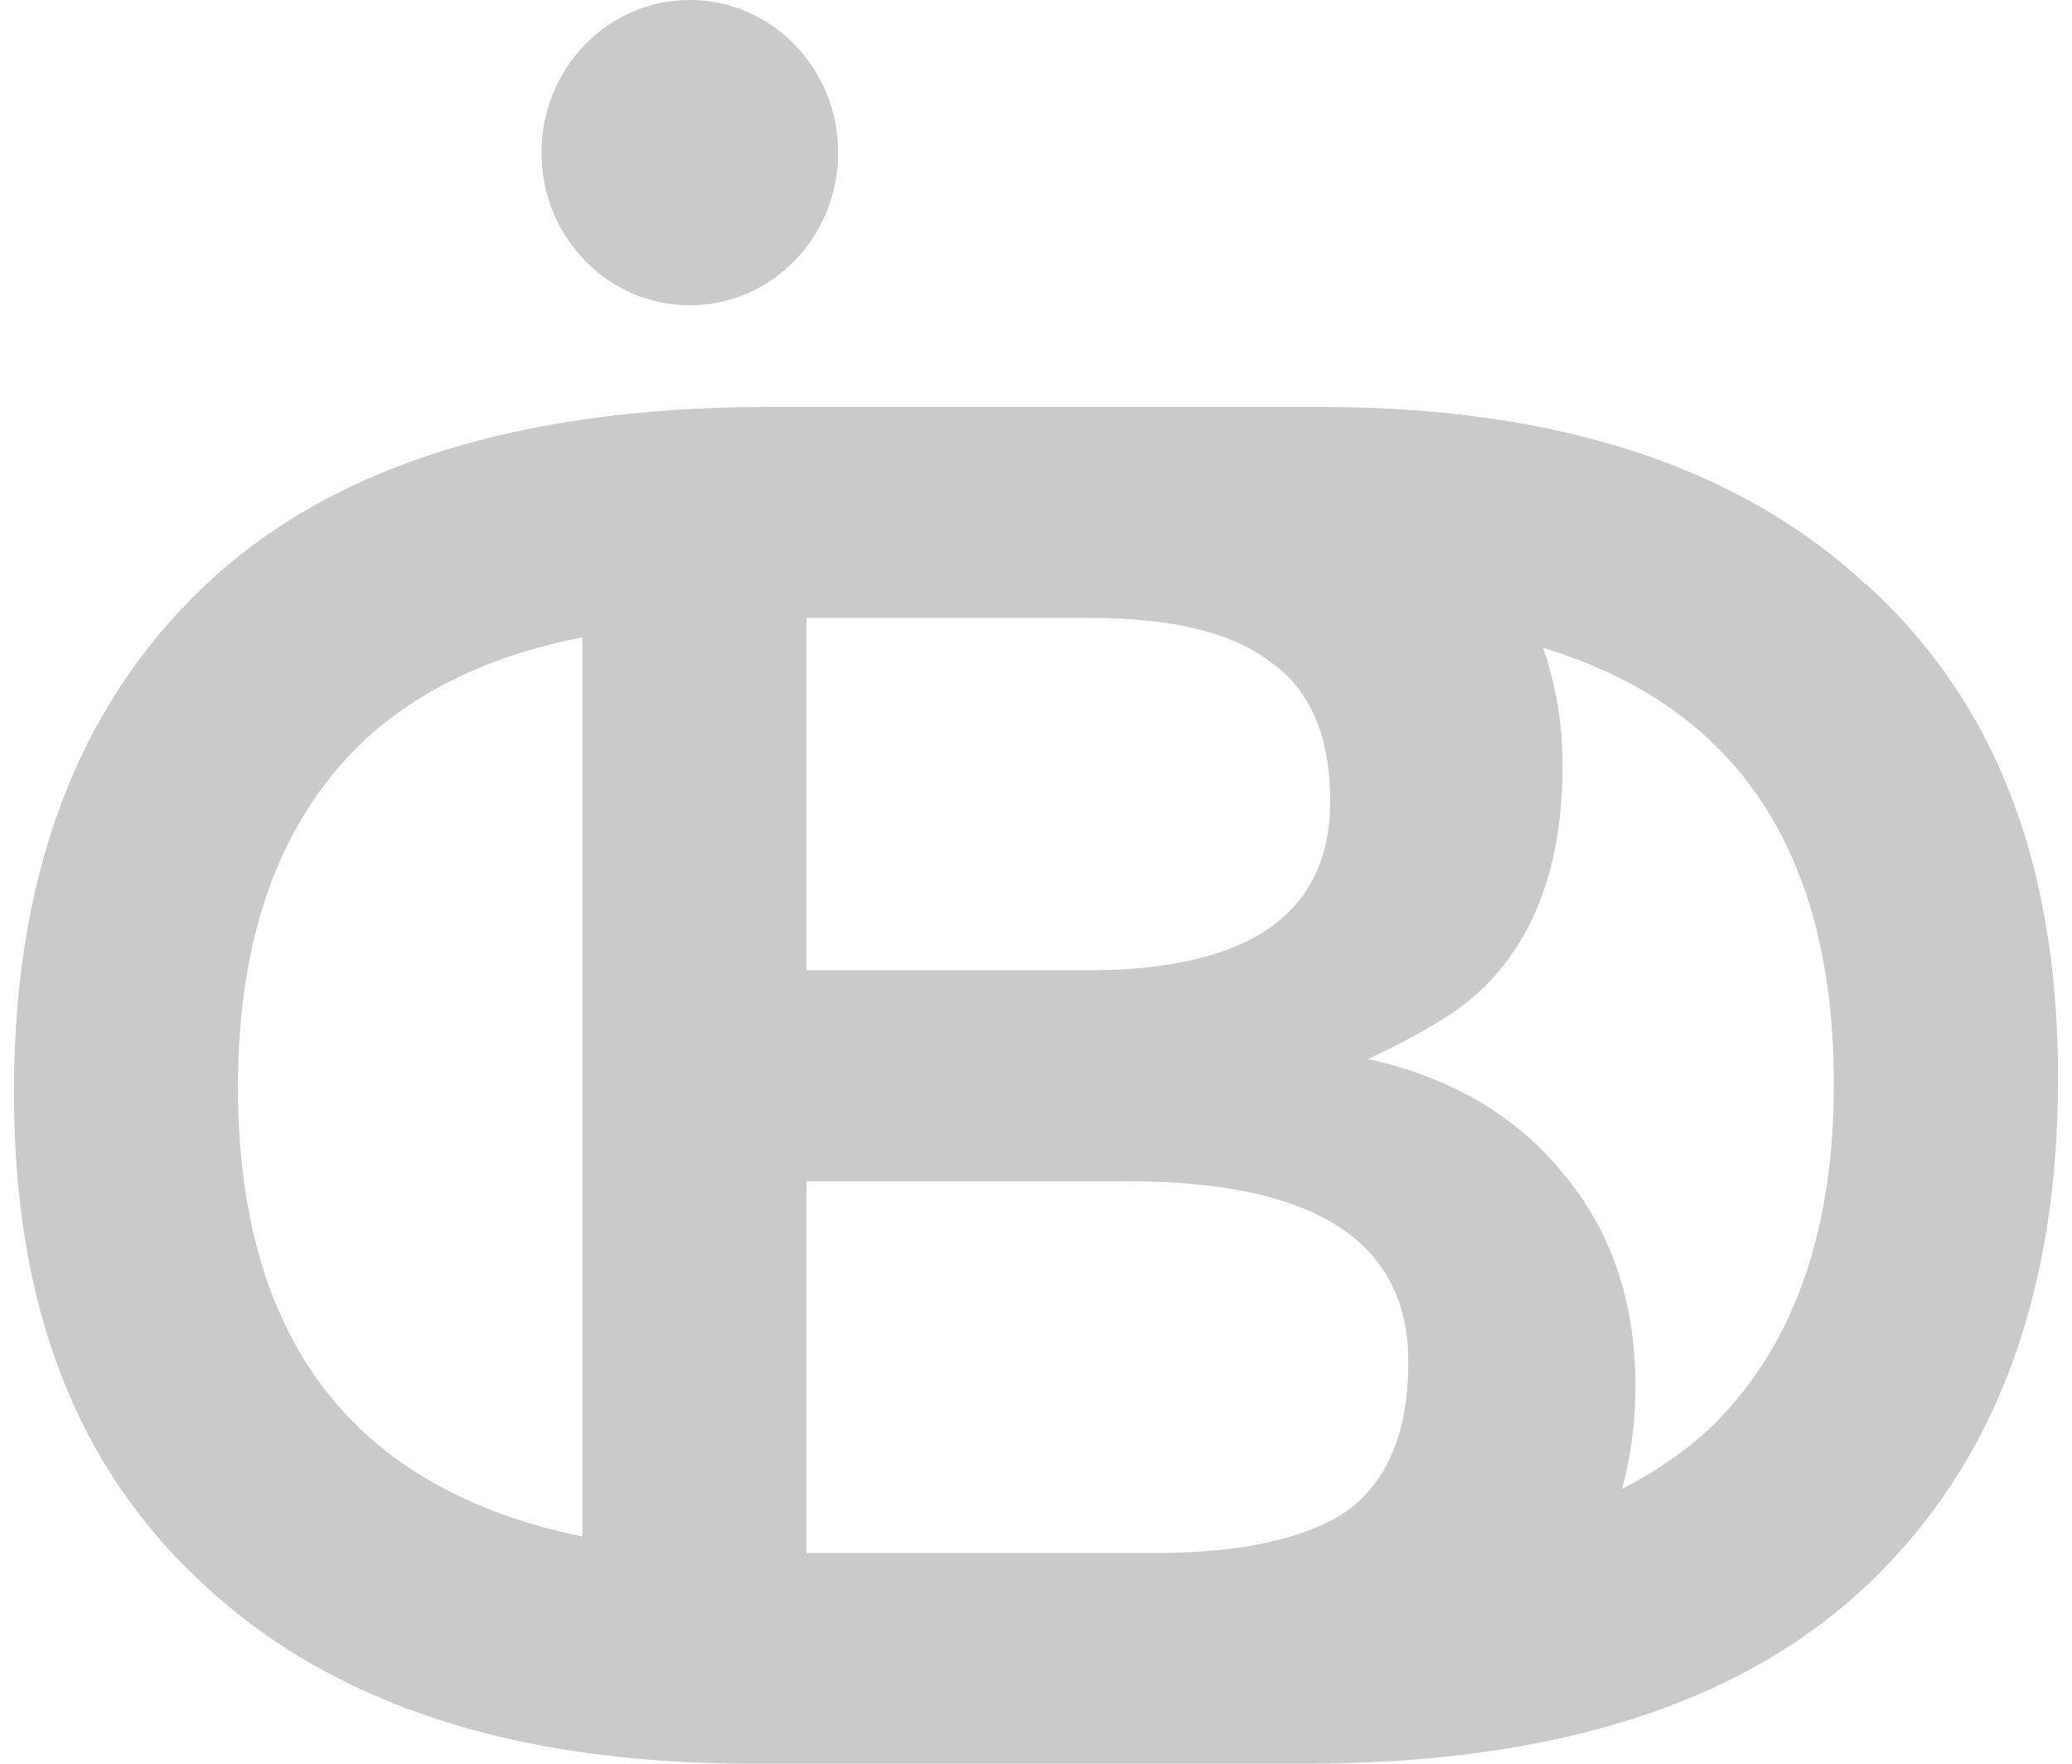 <svg width="47" height="40" viewBox="0 0 47 40" fill="none" xmlns="http://www.w3.org/2000/svg">
<path d="M42.331 13.26C39.435 10.57 35.31 9.23 29.964 9.23H17.398C15.904 9.23 14.512 9.326 13.212 9.517C9.579 10.046 6.706 11.31 4.604 13.322C1.746 16.05 0.316 19.865 0.316 24.773C0.316 29.68 1.764 33.333 4.665 35.975C6.832 37.982 9.681 39.237 13.212 39.742C14.405 39.914 15.681 40 17.031 40H29.598C35.273 40 39.538 38.636 42.396 35.908C45.255 33.18 46.684 29.365 46.684 24.453C46.684 19.541 45.236 15.893 42.336 13.251L42.331 13.26ZM13.212 34.849C8.006 33.776 5.398 30.376 5.398 24.648C5.398 21.21 6.358 18.587 8.275 16.78C9.537 15.621 11.189 14.848 13.208 14.453V34.844L13.212 34.849ZM18.294 14.138V14.014H24.725C25.222 14.014 25.681 14.038 26.108 14.085C27.291 14.214 28.196 14.529 28.827 15.02C29.723 15.649 30.173 16.699 30.173 18.168C30.173 20.728 28.335 22.006 24.66 22.006H18.294V14.138ZM30.54 34.277C29.941 34.678 29.134 34.949 28.122 35.097C27.547 35.178 26.902 35.221 26.192 35.221H18.294V26.79H25.579C29.825 26.79 31.946 28.154 31.946 30.881C31.946 32.474 31.477 33.609 30.535 34.282L30.54 34.277ZM38.721 32.45C38.159 32.965 37.51 33.4 36.795 33.767C36.99 33.037 37.097 32.264 37.097 31.444C37.097 29.513 36.544 27.901 35.445 26.599C34.382 25.297 32.916 24.439 31.036 24.019C32.015 23.556 32.753 23.137 33.24 22.76C34.712 21.587 35.445 19.779 35.445 17.347C35.445 16.413 35.292 15.525 34.999 14.691C39.398 16.021 41.598 19.322 41.598 24.587C41.598 28.025 40.637 30.648 38.721 32.455V32.45Z" fill="#CBCAC8"/>
<ellipse cx="15.647" cy="3.462" rx="3.365" ry="3.462" fill="#CBCAC8"/>
</svg>
